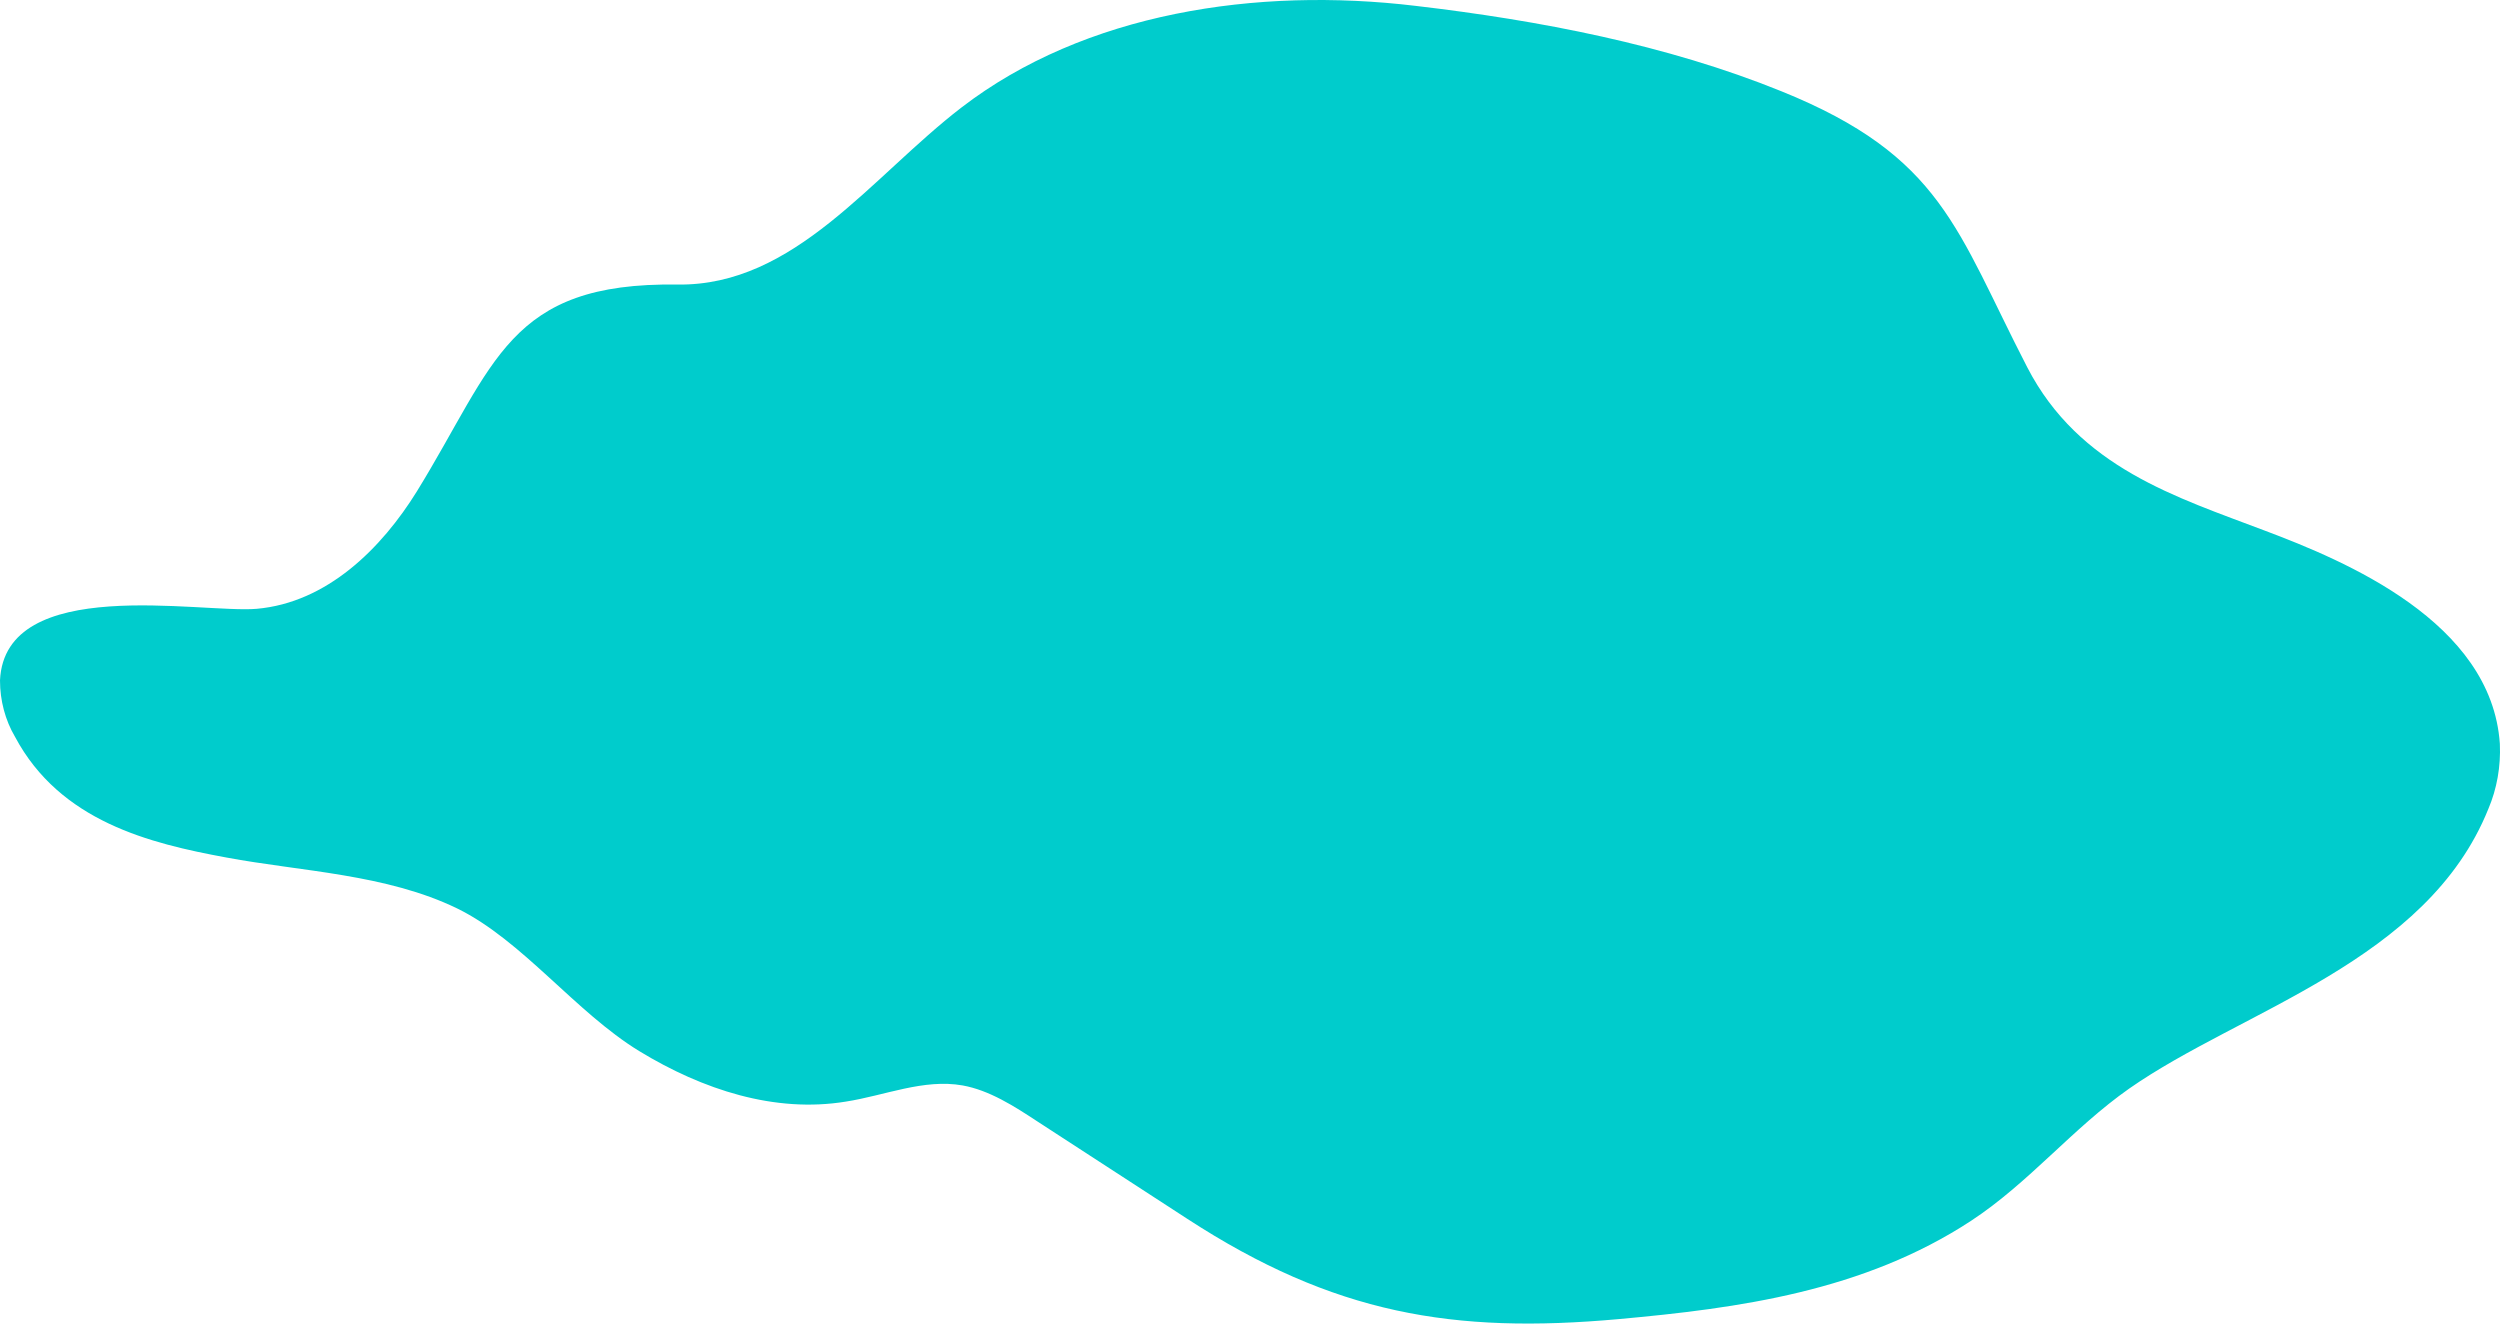 <svg width="17" height="9" viewBox="0 0 17 9" fill="none" xmlns="http://www.w3.org/2000/svg">
<path d="M1.539 5.831C1.018 5.735 0.409 5.586 0.102 5.01C0.036 4.898 0 4.764 0 4.627C0.033 3.903 1.367 4.172 1.745 4.14C2.224 4.098 2.595 3.729 2.835 3.341C3.369 2.474 3.453 1.918 4.607 1.935C5.404 1.946 5.924 1.203 6.538 0.731C7.377 0.086 8.546 -0.09 9.627 0.04C10.469 0.139 11.332 0.304 12.112 0.62C13.209 1.063 13.303 1.564 13.785 2.497C14.138 3.181 14.803 3.381 15.4 3.608C15.945 3.813 16.943 4.228 16.999 5.058C17.006 5.211 16.979 5.364 16.921 5.5C16.503 6.54 15.243 6.868 14.479 7.402C14.094 7.672 13.798 8.042 13.404 8.301C12.672 8.781 11.823 8.896 11.006 8.97C9.884 9.071 9.07 8.937 8.072 8.287L7.056 7.627C6.895 7.521 6.728 7.414 6.546 7.381C6.281 7.334 6.016 7.45 5.751 7.491C5.27 7.57 4.779 7.411 4.346 7.147C3.913 6.882 3.552 6.395 3.11 6.178C2.627 5.943 2.046 5.926 1.539 5.831Z" fill="#00CCCC"/>
</svg>
